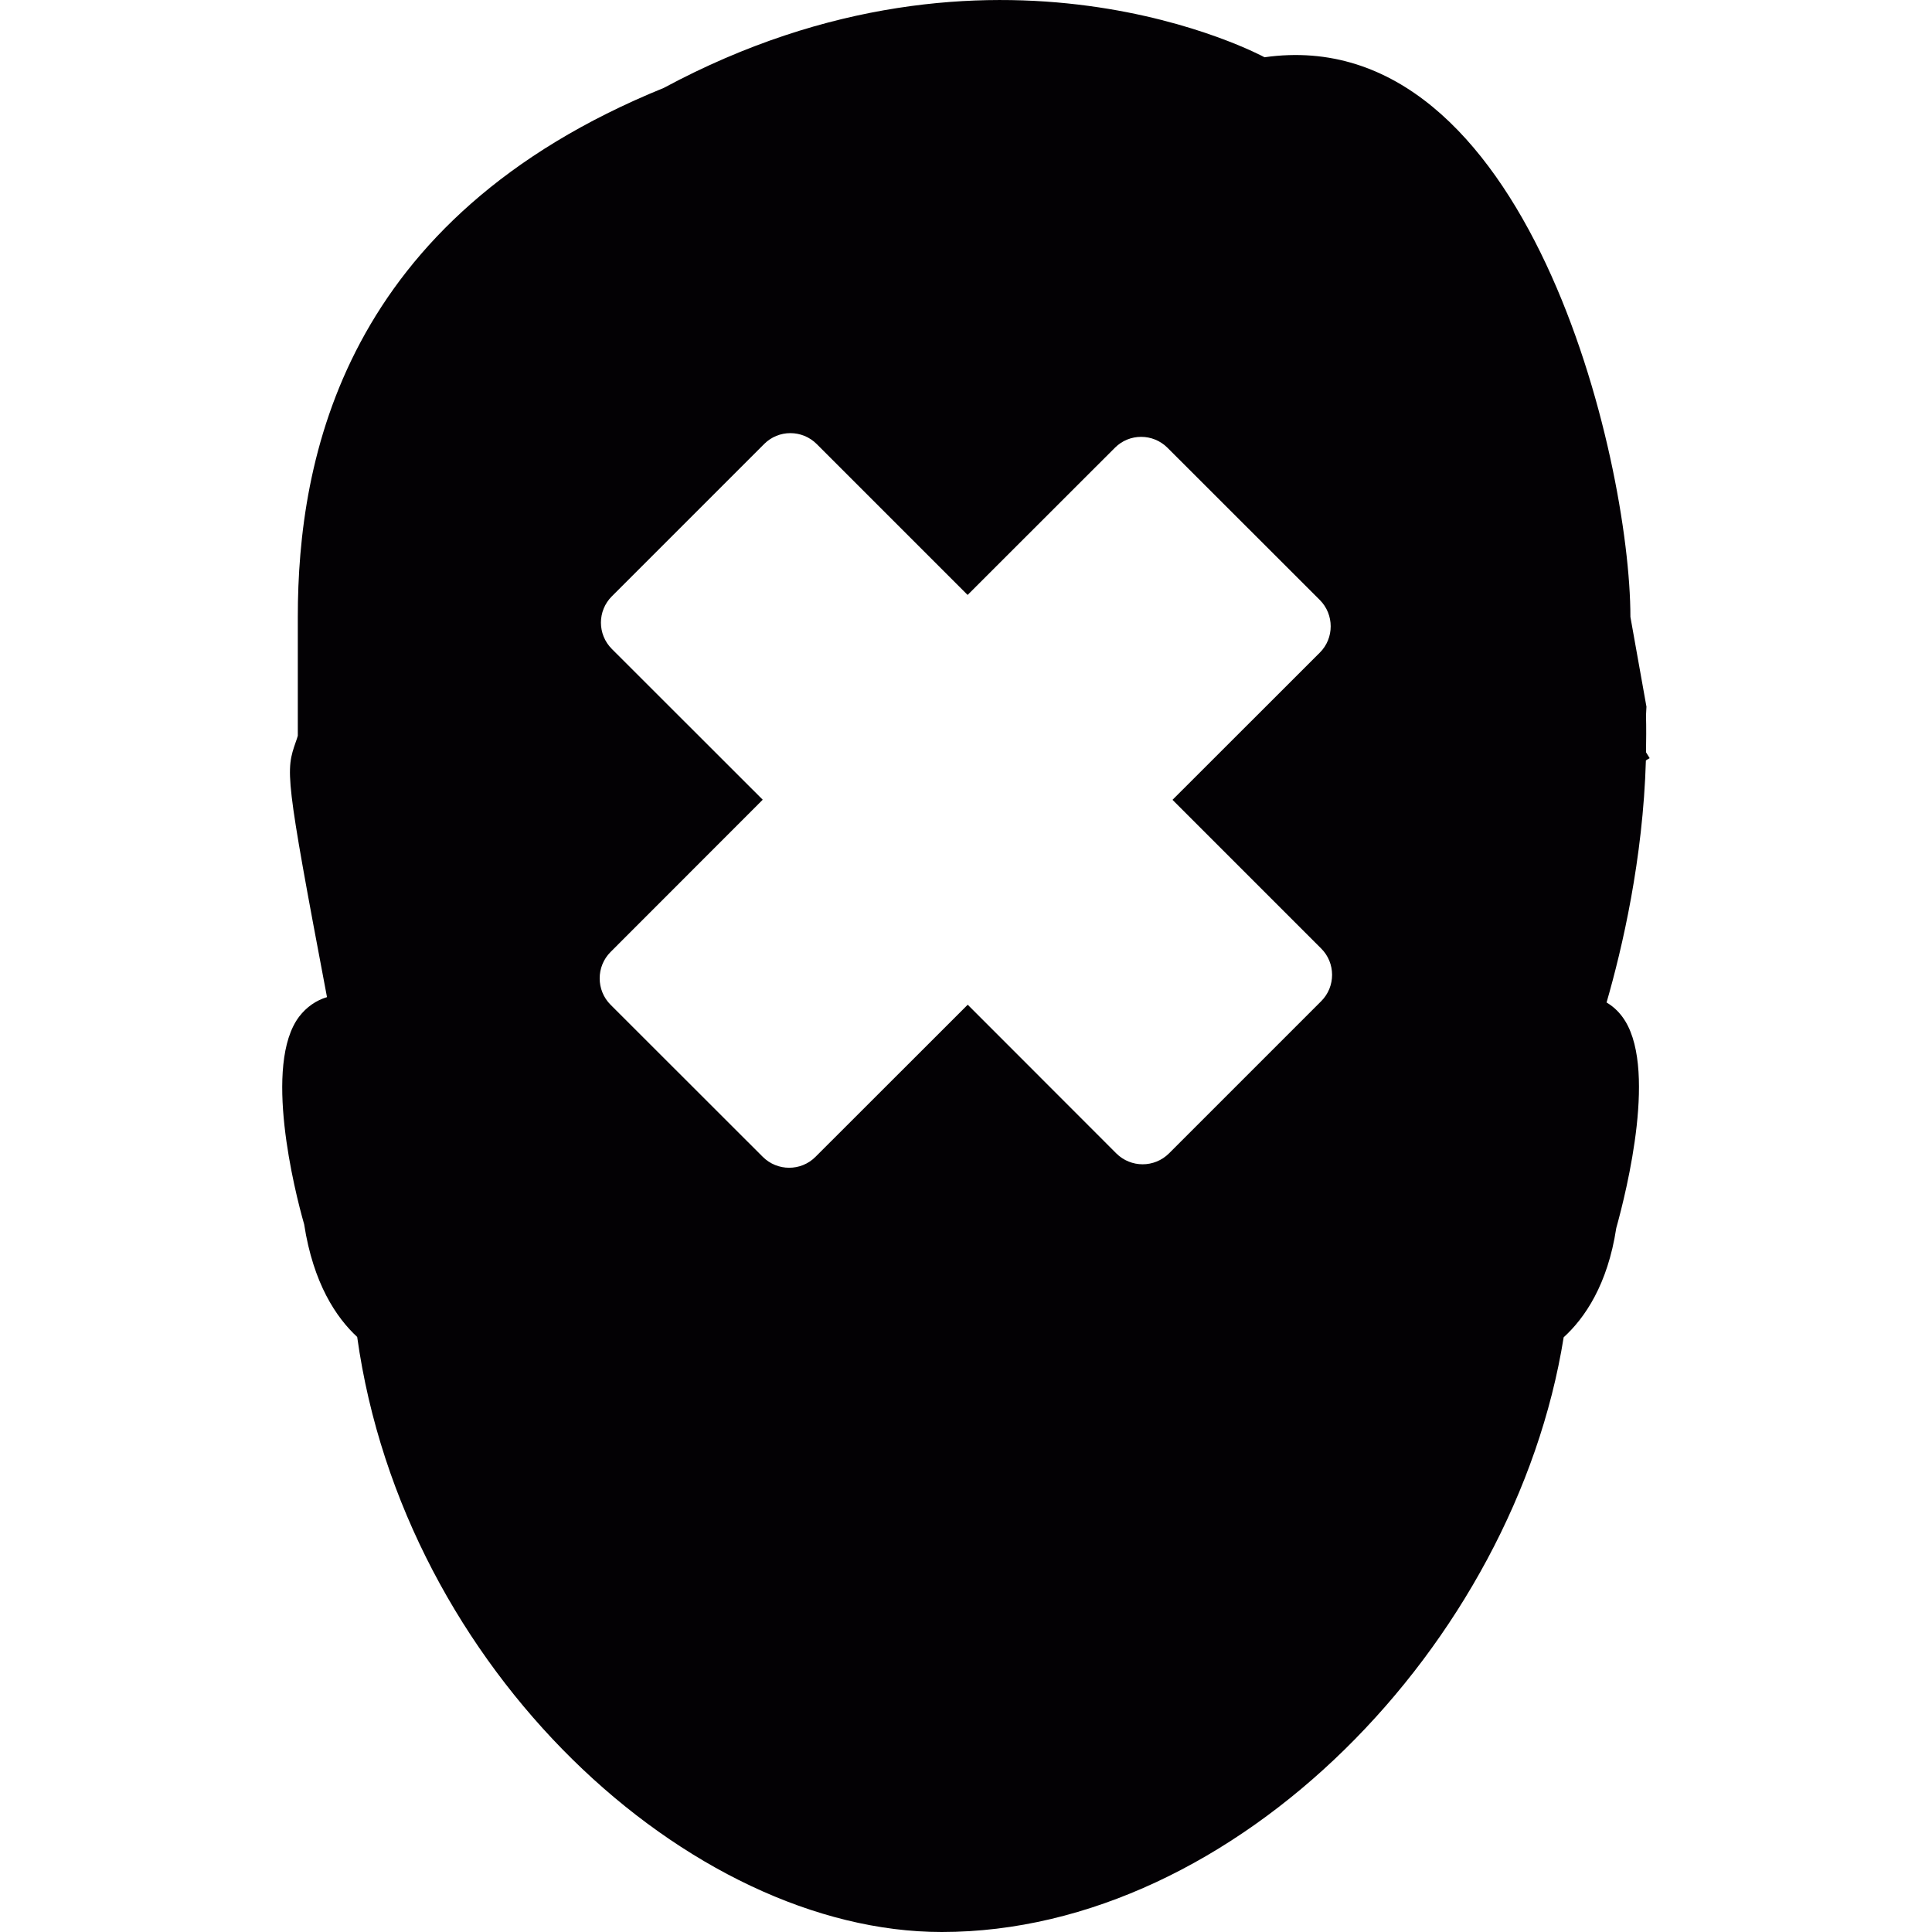 <?xml version="1.0" encoding="iso-8859-1"?>
<!-- Uploaded to: SVG Repo, www.svgrepo.com, Generator: SVG Repo Mixer Tools -->
<svg height="800px" width="800px" version="1.1" id="Capa_1" xmlns="http://www.w3.org/2000/svg" xmlns:xlink="http://www.w3.org/1999/xlink" 
	 viewBox="0 0 17.341 17.341" xml:space="preserve">
<g>
	<path style="fill:#030104;" d="M14.807,6.805l-0.033-0.053c0.002-0.108,0.003-0.218,0-0.33l0.004-0.079l-0.144-0.806
		c0-1.416-0.926-5.358-3.284-5.023c0,0-2.422-1.322-5.392,0.275C3.079,1.96,2.673,4.121,2.673,5.537v1.067
		c-0.006,0.02-0.011,0.037-0.017,0.052C2.563,6.924,2.555,6.943,2.935,8.95c-0.098,0.029-0.184,0.089-0.25,0.175
		c-0.324,0.429-0.042,1.561,0.045,1.864C2.812,11.52,3.018,11.826,3.206,12c0.417,2.99,2.987,5.341,5.247,5.341
		c2.642,0,5.142-2.59,5.582-5.338c0.188-0.171,0.395-0.472,0.472-0.98c0.094-0.338,0.377-1.472,0.052-1.9
		c-0.039-0.052-0.086-0.094-0.139-0.125c0.141-0.488,0.327-1.286,0.353-2.172C14.784,6.817,14.796,6.812,14.807,6.805z
		 M11.859,8.986l-1.366,1.366c-0.131,0.131-0.343,0.131-0.474,0L8.686,9.018l-1.367,1.366c-0.13,0.13-0.342,0.13-0.473-0.001
		L5.48,9.018c-0.13-0.13-0.13-0.343,0-0.473l1.366-1.367L5.492,5.825c-0.131-0.131-0.131-0.342,0-0.473l1.366-1.366
		c0.13-0.131,0.342-0.131,0.473,0L8.685,5.34l1.322-1.321c0.13-0.131,0.342-0.13,0.472,0l1.367,1.366c0.13,0.13,0.131,0.343,0,0.473
		l-1.322,1.321l1.334,1.334C11.989,8.643,11.989,8.856,11.859,8.986z"/>
</g>
</svg>